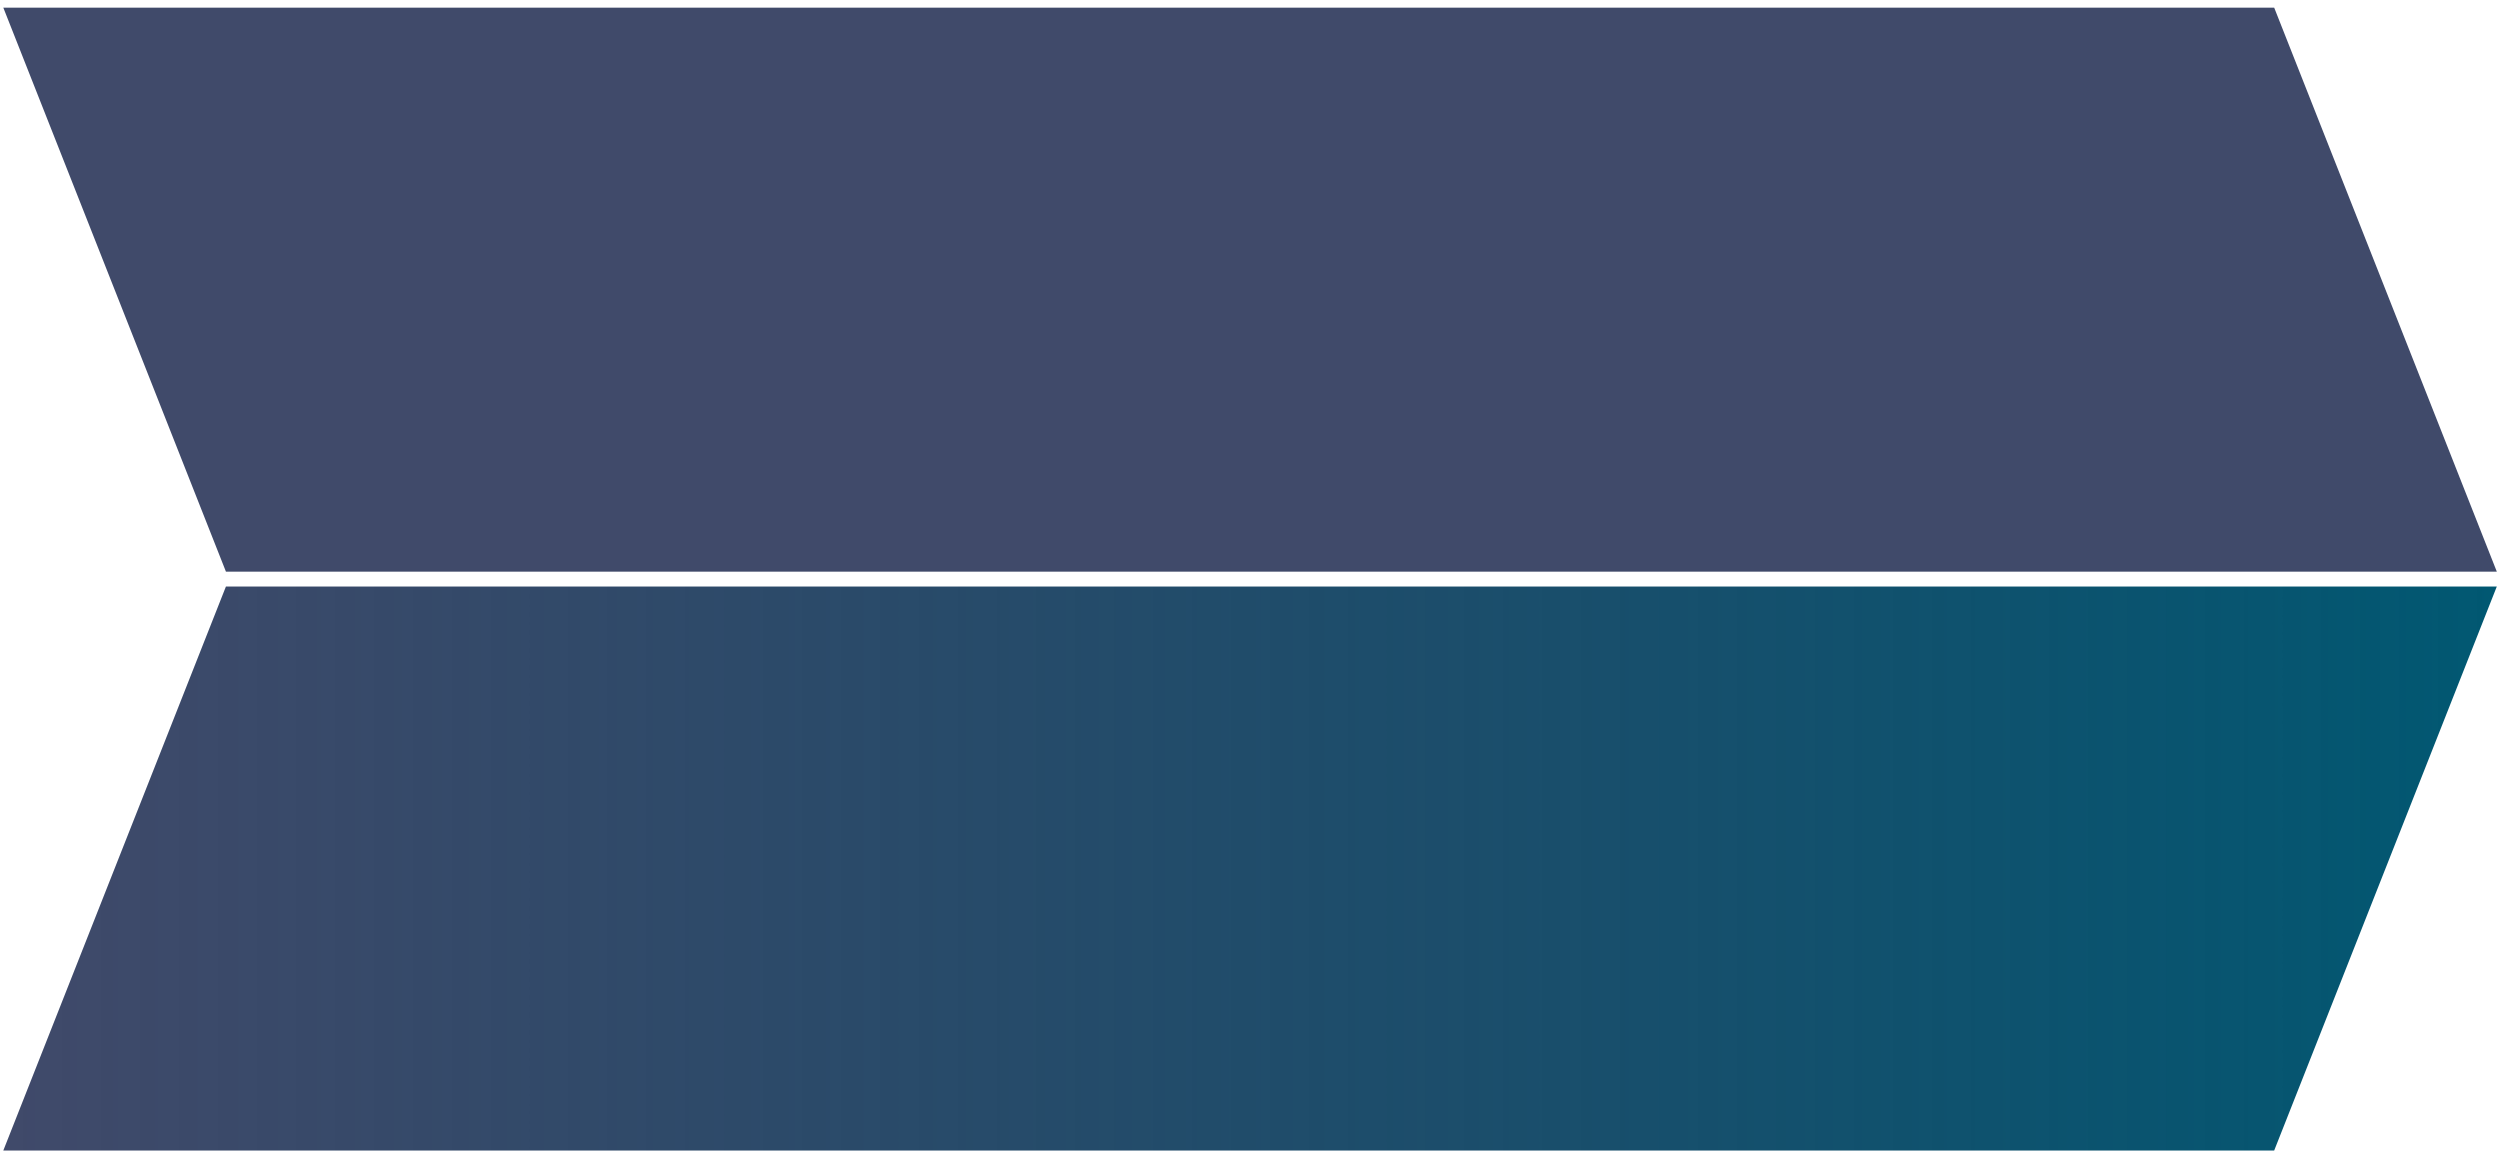 <svg width="245" height="113" viewBox="0 0 245 113" fill="none" xmlns="http://www.w3.org/2000/svg">
<path d="M0.324 0.749H222.87L244.688 56.022H22.142L0.324 0.749Z" fill="url(#paint0_linear_450_5725)"/>
<path d="M244.688 57.477H22.142L0.324 112.75H222.87L244.688 57.477Z" fill="url(#paint1_linear_450_5725)"/>
<defs>
<linearGradient id="paint0_linear_450_5725" x1="-1135.24" y1="370.359" x2="-1379.6" y2="370.359" gradientUnits="userSpaceOnUse">
<stop stop-color="#000D38" stop-opacity="0.749"/>
<stop offset="1" stop-color="#015872"/>
</linearGradient>
<linearGradient id="paint1_linear_450_5725" x1="0.324" y1="85.113" x2="244.688" y2="85.113" gradientUnits="userSpaceOnUse">
<stop stop-color="#000D38" stop-opacity="0.749"/>
<stop offset="1" stop-color="#015872"/>
</linearGradient>
</defs>
</svg>
